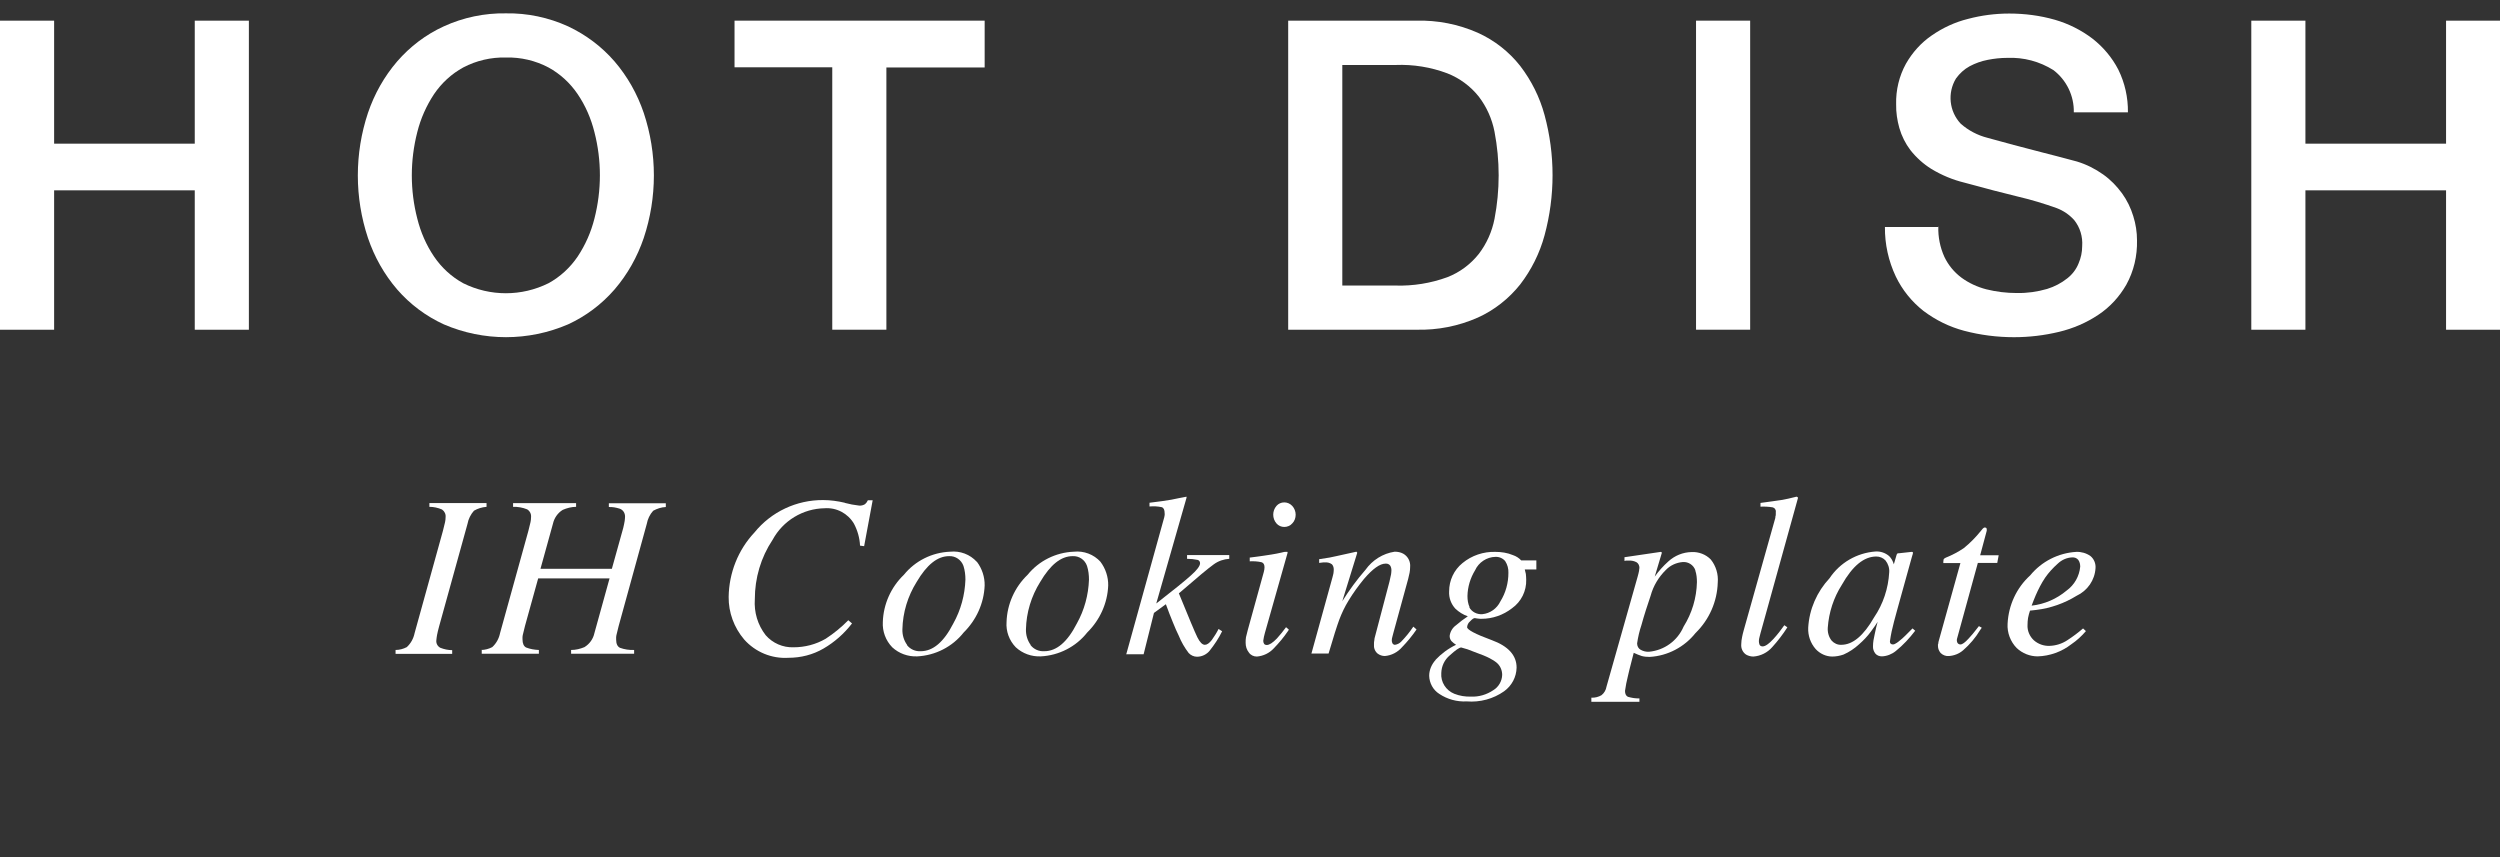 <?xml version="1.0" encoding="UTF-8"?>
<svg id="_グループ_31849" data-name="グループ 31849" xmlns="http://www.w3.org/2000/svg" viewBox="0 0 140.43 48.16">
  <rect x="0" y="0" width="140.43" height="48.16" fill="#333333" stroke="none"/>
  <defs>
    <style>
      .cls-1 {
        fill: #fff;
      }
    </style>
  </defs>
  <g id="_グループ_24958" data-name="グループ 24958">
    <path id="_パス_34401" data-name="パス 34401" class="cls-1" d="m22.22,36.51c.22,0,.44-.06.63-.16.23-.21.38-.49.44-.79l1.59-5.74c.06-.23.1-.4.12-.49.02-.09.03-.19.03-.28.02-.17-.06-.33-.2-.43-.23-.1-.47-.15-.71-.15v-.21h3.21v.21c-.25.02-.49.09-.71.22-.18.21-.31.46-.36.74l-1.59,5.74c-.06.2-.09.37-.12.5-.02.1-.03.2-.04.3-.02.17.07.34.23.42.21.08.43.13.66.13v.21h-3.18v-.21Z"/>
    <path id="_パス_34402" data-name="パス 34402" class="cls-1" d="m27.02,36.51c.22,0,.44-.06.63-.16.23-.21.38-.49.44-.79l1.59-5.74c.06-.23.1-.4.12-.49.02-.09.03-.19.03-.28.02-.18-.07-.35-.22-.44-.25-.1-.52-.15-.79-.14v-.21h3.54v.21c-.26,0-.52.07-.75.17-.28.17-.48.46-.55.78l-.7,2.53h4.01l.64-2.3c.03-.13.06-.26.08-.39.01-.08.02-.17.02-.25,0-.2-.12-.38-.31-.44-.19-.06-.4-.1-.6-.09v-.21h3.2v.21c-.25.01-.49.09-.71.21-.19.21-.31.47-.36.74l-1.58,5.74-.12.49s-.02.09-.02.13c0,.04,0,.08,0,.13,0,.24.07.4.22.47.25.09.52.13.79.12v.21h-3.54v-.21c.26,0,.51-.06.75-.16.29-.18.49-.46.56-.79l.85-3.07h-4.01l-.74,2.67-.12.49s-.02.09-.02.13c0,.04,0,.08,0,.13,0,.24.07.39.2.46.23.09.47.13.72.14v.21h-3.21v-.21Z"/>
    <path id="_パス_34403" data-name="パス 34403" class="cls-1" d="m47.46,28.25c.26.07.53.12.8.15.12.01.23-.02.33-.08.07-.06.12-.13.16-.22h.27l-.48,2.58-.23-.03c-.02-.43-.14-.85-.34-1.23-.34-.58-.98-.92-1.65-.87-1.22.02-2.34.7-2.92,1.77-.66.99-1,2.15-1,3.34-.05.73.16,1.44.61,2.02.39.45.97.7,1.56.68.64,0,1.26-.16,1.81-.48.46-.3.89-.65,1.27-1.04l.21.18c-.44.57-.98,1.05-1.6,1.41-.6.35-1.28.52-1.97.52-.94.06-1.86-.32-2.49-1.03-.57-.67-.88-1.52-.87-2.39.02-1.35.53-2.64,1.45-3.62.94-1.16,2.36-1.83,3.86-1.82.41,0,.82.06,1.21.15Z"/>
    <path id="_パス_34404" data-name="パス 34404" class="cls-1" d="m54.87,31.55c.29.38.45.86.44,1.34-.04,1-.47,1.94-1.18,2.64-.63.8-1.59,1.29-2.61,1.34-.52.02-1.02-.16-1.4-.51-.37-.38-.56-.9-.53-1.42.03-1,.46-1.96,1.18-2.65.64-.79,1.59-1.26,2.6-1.3.56-.06,1.12.15,1.5.57Zm-3.92,4.69c.18.23.47.36.77.34.69,0,1.3-.52,1.83-1.56.42-.75.65-1.6.68-2.46,0-.26-.03-.52-.11-.77-.12-.34-.45-.57-.81-.55-.65,0-1.25.48-1.82,1.45-.5.8-.78,1.72-.8,2.66-.01.31.08.62.26.87h0Z"/>
    <path id="_パス_34405" data-name="パス 34405" class="cls-1" d="m61.81,31.55c.29.38.45.86.44,1.34-.04,1-.47,1.94-1.18,2.64-.63.8-1.59,1.29-2.61,1.34-.52.02-1.02-.16-1.4-.51-.37-.38-.56-.9-.52-1.42.03-1,.46-1.96,1.18-2.65.64-.79,1.59-1.26,2.6-1.3.56-.06,1.12.15,1.5.57Zm-3.92,4.69c.18.23.47.36.77.34.69,0,1.3-.52,1.83-1.56.42-.75.65-1.6.68-2.46,0-.26-.03-.52-.11-.77-.12-.35-.45-.57-.81-.55-.65,0-1.25.48-1.82,1.45-.5.8-.78,1.72-.8,2.66-.01.31.08.62.26.87h0Z"/>
    <path id="_パス_34406" data-name="パス 34406" class="cls-1" d="m63.27,36.73l2.13-7.68s.02-.08.02-.11c0-.04.01-.07,0-.11,0-.19-.05-.3-.16-.34-.23-.05-.46-.06-.69-.04v-.21c.24-.03.48-.06.7-.09s.4-.06.52-.08l.44-.09c.26-.05.4-.08.42-.08v.06s-1.7,5.94-1.7,5.94c.96-.75,1.61-1.27,1.95-1.58.34-.3.51-.53.51-.68,0-.09-.05-.17-.14-.19-.19-.04-.39-.06-.59-.06v-.21h2.37v.21c-.31.02-.61.12-.87.31-.27.19-.92.73-1.96,1.63.56,1.37.9,2.19,1.04,2.47.14.28.28.42.42.42.12,0,.25-.09.39-.27.14-.2.27-.4.38-.62l.2.13c-.19.39-.43.75-.7,1.09-.17.21-.43.34-.71.34-.18,0-.35-.08-.47-.21-.23-.3-.42-.63-.56-.98-.1-.2-.21-.45-.33-.75s-.26-.64-.39-1.01l-.67.49-.58,2.32h-.98Z"/>
    <path id="_パス_34407" data-name="パス 34407" class="cls-1" d="m72.3,30.99s.03.03.03.05l-1.28,4.52c-.04.14-.07.28-.09.43,0,.06.01.11.04.16.02.05.08.08.16.08.14,0,.33-.12.57-.37.18-.2.35-.41.51-.63l.16.14-.06.09c-.23.34-.5.66-.79.96-.25.27-.59.43-.95.46-.18,0-.35-.08-.45-.23-.12-.15-.18-.34-.18-.54,0-.11,0-.21.02-.32.02-.09.05-.22.1-.4l.9-3.26s.02-.1.03-.14c0-.04.01-.08.01-.13,0-.15-.06-.25-.17-.28-.22-.05-.44-.06-.66-.05v-.21c.35-.04.6-.08.75-.1s.31-.05.46-.07c.2-.03.39-.07.57-.11.1-.03.2-.05.3-.04Zm-.6-1.59c-.24-.28-.24-.7,0-.98.11-.13.27-.2.44-.2.17,0,.33.07.45.2.12.13.19.31.19.49,0,.18-.06.36-.19.49-.11.13-.28.2-.45.2-.17,0-.33-.07-.44-.2h0Z"/>
    <path id="_パス_34408" data-name="パス 34408" class="cls-1" d="m73.66,36.73l1.08-3.91c.09-.33.15-.53.16-.6.01-.07.02-.15.02-.23,0-.11-.03-.21-.1-.29-.12-.09-.26-.12-.41-.11-.05,0-.1,0-.15.01l-.16.02v-.21c.27-.04.47-.07.58-.09s.24-.05.38-.08l1.13-.25s.04.03.05.06l-.84,2.72c.39-.62.82-1.21,1.3-1.76.39-.55.98-.92,1.64-1.02.17,0,.33.03.48.11.27.15.42.45.39.75,0,.11-.01.21-.03.32-.02.11-.05.23-.08.35l-.83,3.03c-.02.06-.04.14-.06.23-.02.06-.03.13-.03.19,0,.06.01.12.04.17.03.05.08.08.14.08.14-.02.27-.09.36-.19.25-.26.47-.53.67-.83l.18.16c-.24.35-.51.68-.81.99-.25.29-.6.47-.97.5-.15,0-.29-.05-.41-.14-.15-.13-.22-.32-.2-.52,0-.08,0-.15.02-.23,0-.07.02-.14.04-.21l.81-3.08c.04-.17.07-.31.09-.41.01-.08.02-.15.02-.23,0-.09-.02-.18-.07-.26-.06-.08-.16-.12-.26-.11-.32,0-.72.29-1.21.86-.32.39-.61.79-.87,1.22-.21.34-.38.7-.52,1.07-.13.35-.33.98-.6,1.9h-.97Z"/>
    <path id="_パス_34409" data-name="パス 34409" class="cls-1" d="m80.63,37.07c.33-.35.72-.64,1.16-.85-.1-.06-.18-.13-.26-.21-.07-.08-.1-.19-.1-.29.03-.24.16-.46.36-.6.21-.18.43-.35.66-.5-.26-.09-.5-.24-.7-.43-.24-.26-.37-.61-.35-.97,0-.62.27-1.2.75-1.59.52-.43,1.18-.65,1.85-.63.33,0,.67.05.98.18.18.06.34.16.47.3h.85v.51h-.65c.02.09.04.18.06.25.01.11.02.22.02.32.02.64-.28,1.24-.8,1.61-.49.38-1.09.59-1.71.59-.06,0-.12,0-.18-.01-.05,0-.12-.02-.2-.03-.06,0-.15.06-.26.18-.1.08-.16.2-.17.33,0,.14.46.39,1.39.73s1.39.86,1.39,1.54c-.01.53-.27,1.02-.7,1.33-.61.43-1.35.63-2.1.57-.55.03-1.09-.12-1.54-.42-.35-.22-.56-.61-.57-1.02,0-.33.14-.65.37-.9Zm3.25,1.7c.3-.18.49-.51.5-.86,0-.24-.09-.47-.26-.64-.13-.12-.29-.22-.45-.3-.17-.09-.46-.21-.88-.36-.23-.1-.47-.18-.71-.24-.11,0-.32.15-.64.44-.3.25-.47.61-.48,1-.04.5.26.97.73,1.16.3.12.62.17.94.16.44.02.88-.11,1.25-.36h0Zm-1.35-4.66c.14.26.43.41.73.39.44-.04.83-.32,1.02-.72.3-.48.45-1.04.45-1.6.01-.23-.05-.46-.18-.66-.13-.16-.34-.25-.55-.24-.49.01-.94.31-1.14.75-.27.44-.42.94-.43,1.45,0,.22.03.43.12.63h0Z"/>
    <path id="_パス_34410" data-name="パス 34410" class="cls-1" d="m89.39,39.19c.2.01.4-.04.57-.14.15-.12.25-.29.28-.48l1.75-6.18c.03-.11.06-.22.08-.33,0-.05.01-.11.02-.16,0-.12-.05-.24-.15-.31-.14-.08-.3-.11-.45-.1h-.12s-.08,0-.12.02v-.21s2.04-.3,2.04-.3c.03,0,.04.01.06.05-.02.08-.04.13-.05.17l-.35,1.17c.22-.31.48-.6.76-.85.36-.33.82-.52,1.31-.53.4-.02.8.13,1.08.42.29.36.43.83.39,1.29-.03,1.07-.48,2.09-1.25,2.84-.63.79-1.56,1.28-2.57,1.34-.15,0-.3-.01-.45-.05-.15-.05-.3-.11-.45-.18l-.1.39c-.11.43-.19.74-.23.93-.07.27-.12.55-.16.82,0,.17.06.28.16.33.21.06.43.1.65.09v.19h-2.7v-.21Zm5.84-7.16c-.1-.29-.39-.48-.7-.46-.36.03-.7.18-.95.44-.41.4-.71.9-.86,1.45-.18.53-.36,1.08-.52,1.66-.11.33-.19.67-.24,1.02,0,.15.07.29.2.36.14.08.31.12.47.11.86-.08,1.6-.62,1.94-1.41.47-.75.73-1.61.75-2.5,0-.22-.02-.44-.09-.65Z"/>
    <path id="_パス_34411" data-name="パス 34411" class="cls-1" d="m99.72,29.05c.02-.05.03-.11.03-.16,0-.05,0-.1,0-.13.02-.12-.06-.23-.17-.26-.23-.04-.46-.05-.69-.04v-.21l.66-.09c.25-.03.41-.06.49-.07.24-.04.53-.1.87-.19.04,0,.07.03.09.06l-2.11,7.61c-.05.18-.07.29-.08.33,0,.04-.01.08-.01.11,0,.07.01.14.04.21.03.06.1.09.17.09.15,0,.35-.14.6-.41.23-.25.43-.51.62-.78l.17.12c-.25.39-.54.77-.85,1.11-.27.31-.65.5-1.06.53-.14,0-.29-.04-.41-.11-.19-.13-.29-.35-.27-.58,0-.14.02-.28.05-.42.02-.1.05-.23.09-.37l1.78-6.33Z"/>
    <path id="_パス_34412" data-name="パス 34412" class="cls-1" d="m106.12,31.24c.1.1.18.23.23.37l.03.09.14-.48s.02-.08.04-.11c.02-.02.06-.04.09-.03l.73-.08s.06,0,.07.02c0,.03,0,.05,0,.08-.02.05-.03.1-.04.13s-.02.08-.04.14l-.63,2.27c-.14.49-.25.92-.35,1.28-.1.37-.18.74-.23,1.11,0,.05.01.1.05.13.03.03.07.04.12.04.04,0,.09-.01.13-.04.06-.03.12-.07.17-.11l.11-.09s.07-.06.12-.1.1-.09.16-.15l.41-.41.15.13c-.32.42-.68.81-1.09,1.14-.22.18-.5.29-.78.3-.14,0-.28-.05-.37-.16-.09-.12-.14-.26-.13-.41,0-.22.04-.44.09-.65.06-.28.11-.52.17-.72-.08.13-.2.31-.38.55-.19.26-.42.5-.66.71-.26.24-.56.44-.88.58-.2.07-.42.11-.63.11-.35,0-.69-.16-.93-.42-.29-.33-.44-.76-.42-1.2.06-1.04.49-2.02,1.2-2.78.58-.87,1.53-1.42,2.57-1.5.28-.02.56.07.78.26Zm-.21.24c-.13-.14-.32-.22-.51-.22-.7,0-1.34.53-1.94,1.59-.46.72-.73,1.55-.79,2.4-.02.26.05.53.22.74.14.15.33.24.54.23.64,0,1.25-.51,1.84-1.54.51-.75.8-1.63.85-2.53.02-.24-.06-.48-.21-.67Z"/>
    <path id="_パス_34413" data-name="パス 34413" class="cls-1" d="m108.87,36.19s.01-.09.02-.14l1.23-4.42h-.96c0-.07,0-.15.02-.22.03-.04.08-.07.13-.09.35-.14.69-.32,1-.53.36-.29.68-.62.97-.98l.1-.12s.03-.03.05-.04c.02-.01.04-.02.06-.02.03,0,.06.01.09.03.01.03.02.05.02.08,0,.02,0,.05,0,.07l-.37,1.38h1.04l-.08.43h-1.09l-1.17,4.26c-.02.07-.01.15.02.22.03.06.1.1.17.1.11,0,.26-.11.46-.33.12-.12.31-.35.58-.7l.16.09-.09.13c-.26.43-.58.81-.96,1.14-.22.19-.5.3-.79.32-.17.02-.35-.05-.47-.17-.09-.11-.15-.24-.15-.39,0-.03,0-.07,0-.11Z"/>
    <path id="_パス_34414" data-name="パス 34414" class="cls-1" d="m114.04,32.32c.64-.78,1.58-1.26,2.59-1.32.28-.01.56.07.79.23.2.16.31.42.29.68-.04.68-.45,1.27-1.07,1.56-.68.42-1.45.69-2.25.79l-.36.04c-.05.14-.08.27-.11.41-.02.13-.03.26-.03.39-.02.33.12.65.36.87.24.21.55.32.87.31.36-.01.71-.12,1.01-.32.31-.2.6-.42.88-.66l.16.15c-.24.28-.51.53-.82.74-.54.42-1.21.66-1.89.68-.44,0-.86-.17-1.18-.47-.35-.36-.54-.86-.51-1.36.05-1.04.5-2.02,1.27-2.72Zm2.05.85c.43-.31.71-.8.76-1.34,0-.14-.03-.27-.11-.38-.08-.1-.21-.15-.34-.14-.3.01-.59.14-.81.35-.27.24-.51.5-.71.79-.21.31-.38.65-.53.99-.07.17-.15.36-.23.58.73-.08,1.41-.38,1.97-.85Z"/>
  </g>
  <g id="_グループ_24959" data-name="グループ 24959">
    <path id="_パス_34415" data-name="パス 34415" class="cls-1" d="m0,1.16h3.04v6.91h7.9V1.16h3.04v17.36h-3.04v-7.83H3.04v7.83H0V1.16Z"/>
    <path id="_パス_34416" data-name="パス 34416" class="cls-1" d="m28.42.75c1.2-.02,2.39.23,3.49.73,1,.47,1.89,1.14,2.61,1.97.73.85,1.28,1.83,1.64,2.89.76,2.28.76,4.75,0,7.03-.36,1.06-.91,2.04-1.64,2.89-.72.83-1.61,1.5-2.61,1.96-2.23.96-4.75.96-6.98,0-1-.46-1.89-1.12-2.62-1.96-.73-.85-1.28-1.83-1.64-2.89-.76-2.28-.76-4.75,0-7.03.36-1.06.91-2.04,1.64-2.89.72-.83,1.61-1.51,2.62-1.97,1.09-.5,2.29-.75,3.49-.73Zm0,2.48c-.83-.02-1.66.17-2.4.56-.66.36-1.22.88-1.64,1.5-.43.65-.75,1.37-.94,2.13-.41,1.6-.41,3.27,0,4.86.19.76.5,1.48.94,2.13.42.62.98,1.14,1.64,1.5,1.51.75,3.28.75,4.79,0,.66-.36,1.22-.88,1.64-1.5.43-.65.75-1.37.94-2.13.41-1.6.41-3.27,0-4.86-.19-.76-.5-1.48-.94-2.13-.42-.62-.98-1.14-1.64-1.5-.74-.39-1.56-.58-2.39-.56Z"/>
    <path id="_パス_34417" data-name="パス 34417" class="cls-1" d="m41.26,1.16h14.05v2.63h-5.52v14.73h-3.04V3.78h-5.49V1.16Z"/>
    <path id="_パス_34418" data-name="パス 34418" class="cls-1" d="m72.36,1.16h7.2c1.19-.03,2.36.2,3.45.68.93.42,1.75,1.06,2.38,1.86.63.82,1.1,1.76,1.37,2.76.6,2.21.6,4.55,0,6.76-.27,1-.74,1.94-1.37,2.76-.64.8-1.45,1.44-2.38,1.86-1.09.48-2.26.71-3.45.68h-7.2V1.16Zm3.04,14.88h2.99c.99.03,1.98-.13,2.91-.47.7-.27,1.31-.73,1.77-1.31.44-.58.74-1.25.88-1.97.31-1.61.31-3.27,0-4.89-.14-.72-.44-1.39-.88-1.97-.47-.59-1.08-1.04-1.77-1.31-.93-.35-1.92-.51-2.91-.47h-2.99v12.4Z"/>
    <path id="_パス_34419" data-name="パス 34419" class="cls-1" d="m95.27,1.16h3.04v17.36h-3.04V1.16Z"/>
    <path id="_パス_34420" data-name="パス 34420" class="cls-1" d="m108.88,12.73c-.02.58.1,1.17.34,1.7.22.46.54.85.95,1.16.42.31.9.53,1.4.66.56.14,1.14.21,1.72.21.58.01,1.15-.07,1.7-.23.42-.13.8-.33,1.14-.6.28-.22.5-.51.63-.84.13-.3.2-.63.2-.96.04-.53-.12-1.06-.45-1.47-.27-.3-.61-.53-.98-.67-.7-.25-1.42-.47-2.15-.64-.82-.2-1.83-.46-3.03-.79-.66-.16-1.28-.42-1.86-.77-.45-.28-.85-.64-1.18-1.06-.28-.37-.49-.79-.62-1.24-.12-.43-.19-.88-.18-1.34-.02-.79.17-1.58.55-2.27.36-.63.85-1.18,1.45-1.59.62-.43,1.31-.75,2.04-.93.75-.2,1.53-.3,2.31-.3.87,0,1.73.11,2.57.35.76.22,1.48.58,2.11,1.06.6.47,1.1,1.06,1.45,1.74.37.75.55,1.57.54,2.4h-3.04c.02-.93-.41-1.81-1.14-2.37-.78-.49-1.68-.73-2.6-.69-.37,0-.73.04-1.09.11-.36.07-.7.19-1.02.36-.31.17-.57.41-.77.69-.49.81-.38,1.85.27,2.54.43.38.95.65,1.5.79l.77.21c.44.12.94.26,1.5.4.55.14,1.09.29,1.62.42.53.14.9.24,1.13.3.53.16,1.03.41,1.48.73.41.29.76.65,1.06,1.06.28.39.49.82.63,1.28.14.44.21.9.21,1.36.02.87-.18,1.73-.6,2.49-.39.68-.92,1.26-1.57,1.69-.67.45-1.42.77-2.21.96-.83.2-1.68.3-2.53.3-.95,0-1.89-.12-2.8-.36-.83-.22-1.6-.6-2.29-1.12-.66-.52-1.19-1.18-1.55-1.93-.41-.87-.62-1.82-.61-2.78h3.03Z"/>
    <path id="_パス_34421" data-name="パス 34421" class="cls-1" d="m126.46,1.16h3.04v6.91h7.9V1.16h3.04v17.36h-3.04v-7.83h-7.9v7.83h-3.04V1.16Z"/>
  </g>
</svg>